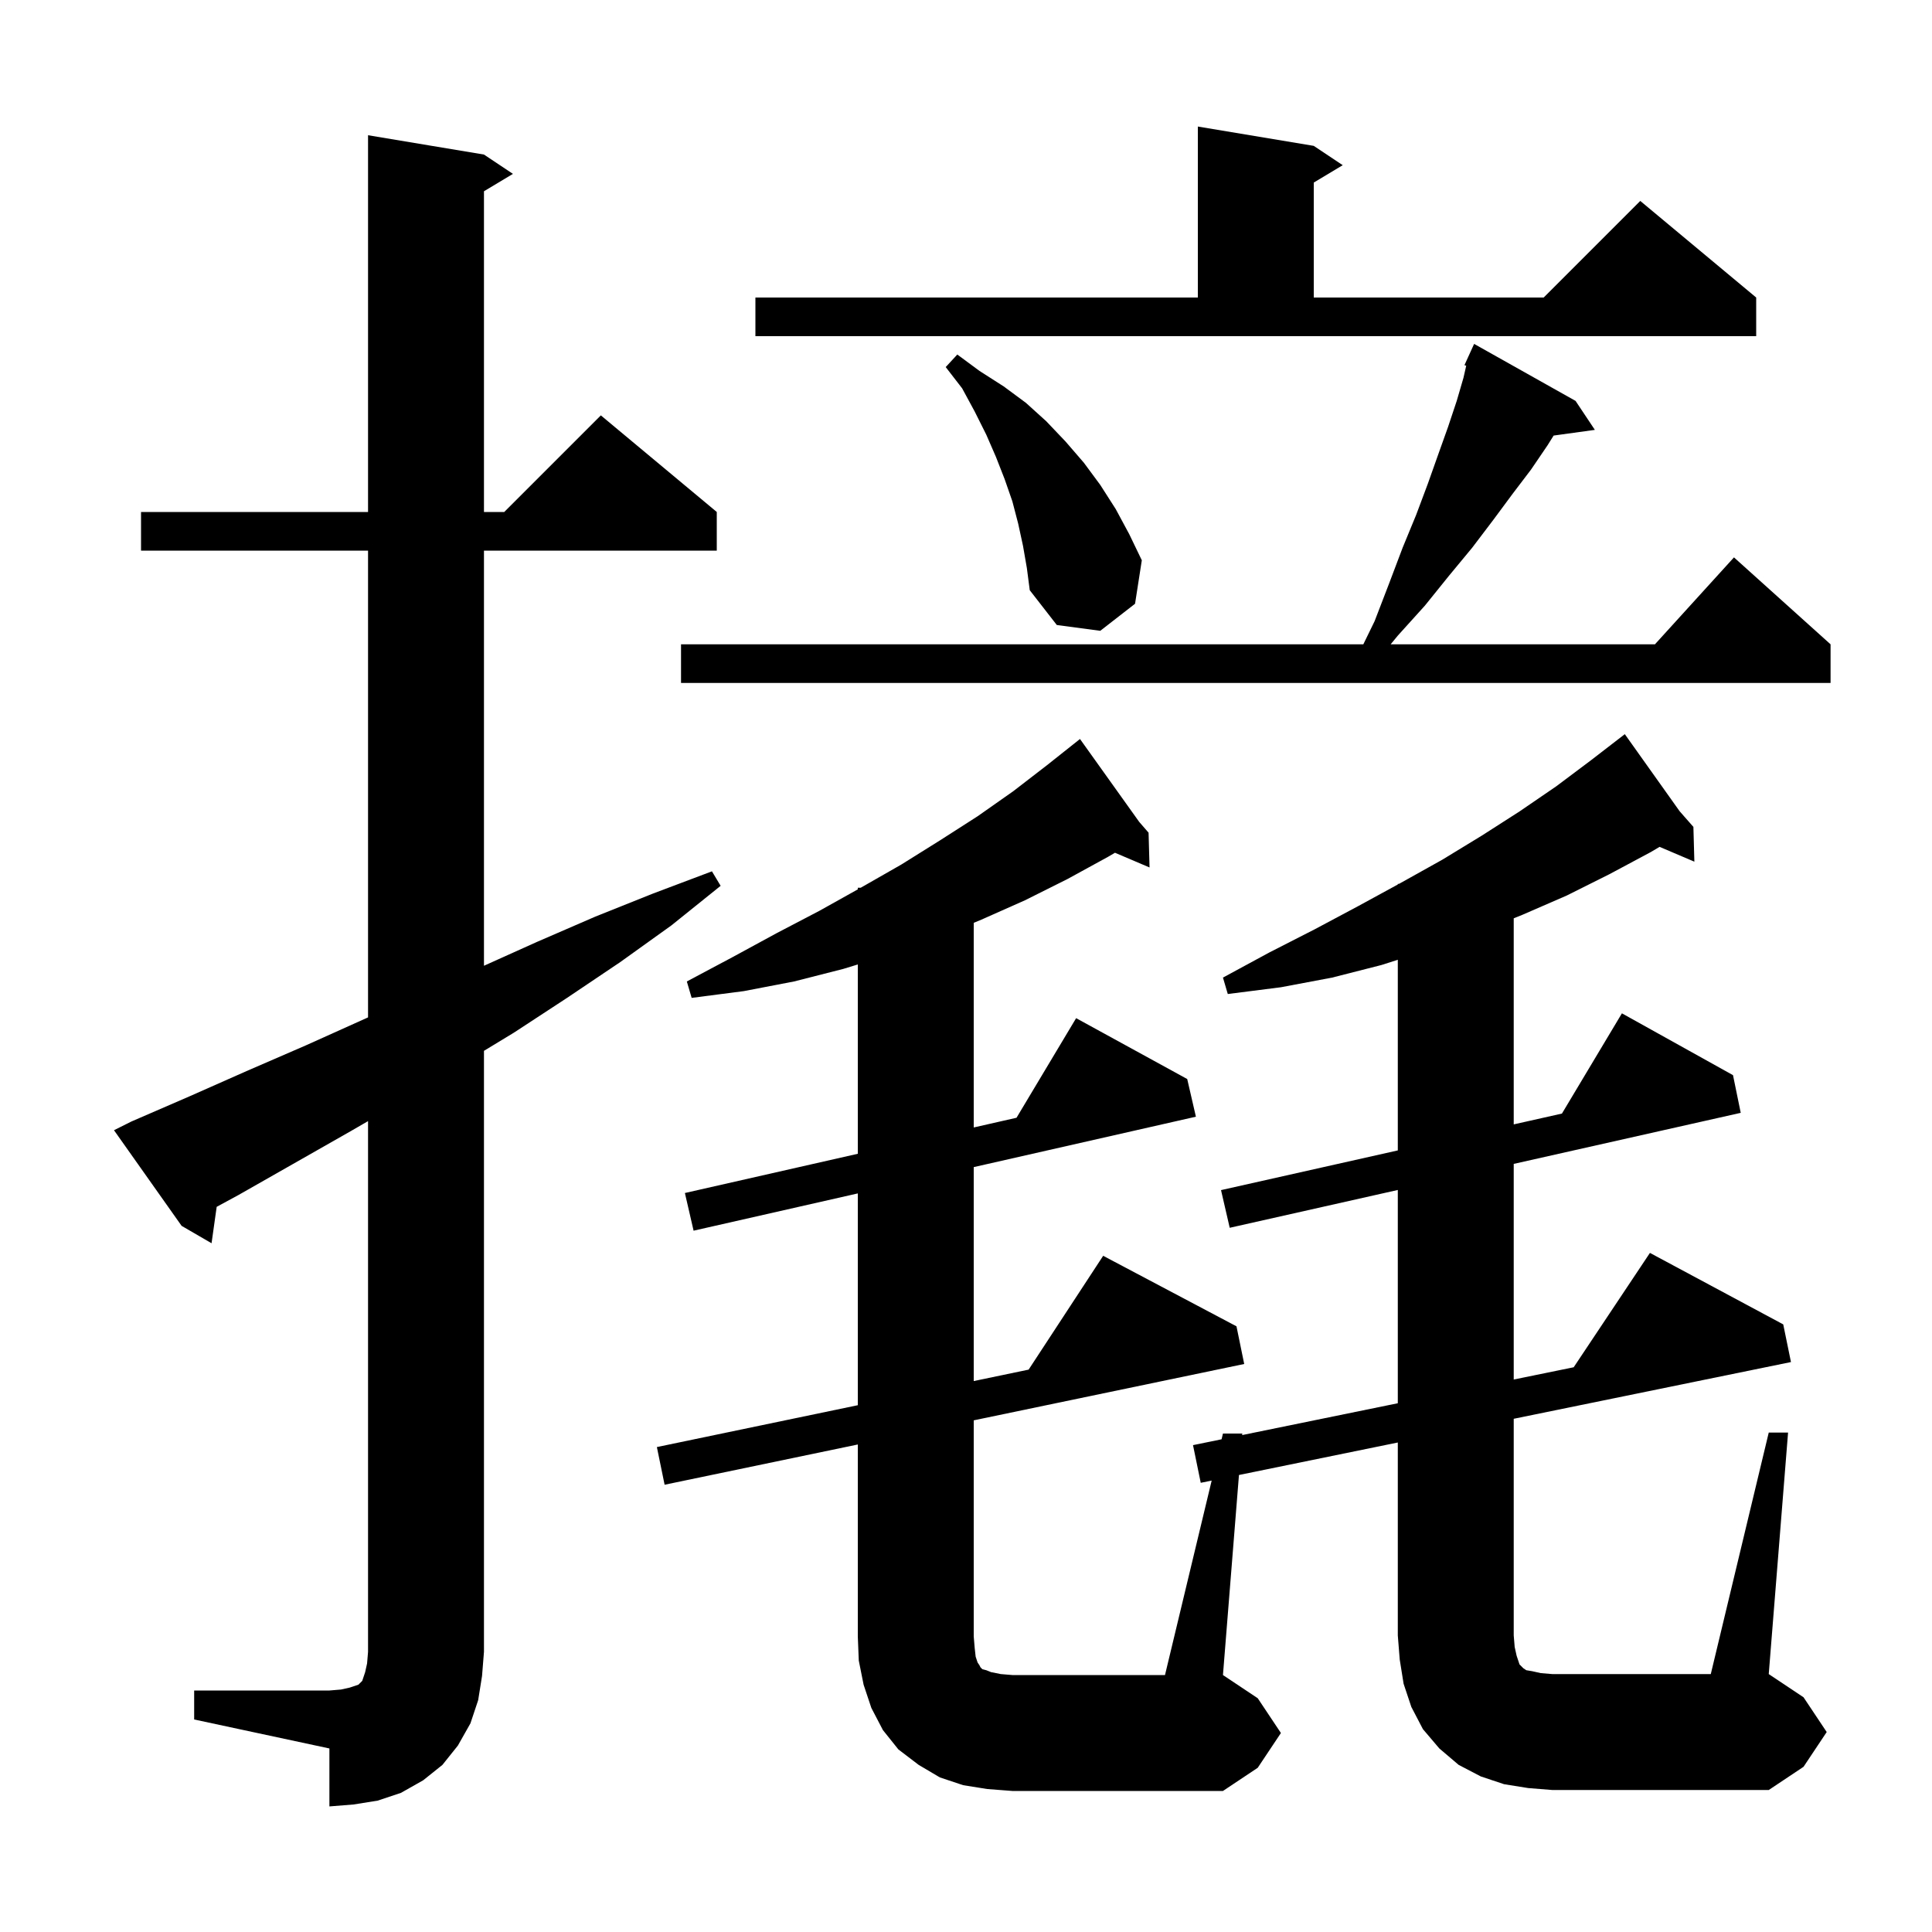 <svg xmlns="http://www.w3.org/2000/svg" xmlns:xlink="http://www.w3.org/1999/xlink" version="1.1" baseProfile="full" viewBox="0 0 200 200" width="200" height="200"><g fill="currentColor"><path d="M 20.1 175.0 L 34.1 175.0 L 35.3 174.9 L 36.2 174.7 L 37.1 174.4 L 37.5 174.0 L 37.8 173.1 L 38.0 172.2 L 38.1 171.0 L 38.1 116.058 L 36.3 117.1 L 24.7 123.7 L 22.431 124.931 L 21.9 128.7 L 18.8 126.9 L 11.8 117.0 L 13.6 116.1 L 19.6 113.5 L 25.7 110.8 L 31.7 108.2 L 38.1 105.32 L 38.1 57.0 L 14.6 57.0 L 14.6 53.0 L 38.1 53.0 L 38.1 14.0 L 50.1 16.0 L 53.1 18.0 L 50.1 19.8 L 50.1 53.0 L 52.2 53.0 L 62.2 43.0 L 74.2 53.0 L 74.2 57.0 L 50.1 57.0 L 50.1 99.975 L 55.6 97.5 L 61.6 94.9 L 67.6 92.5 L 73.7 90.2 L 74.6 91.7 L 69.5 95.8 L 64.2 99.6 L 58.7 103.3 L 53.2 106.9 L 50.1 108.782 L 50.1 171.0 L 49.9 173.5 L 49.5 176.0 L 48.7 178.4 L 47.4 180.7 L 45.8 182.7 L 43.8 184.3 L 41.5 185.6 L 39.1 186.4 L 36.6 186.8 L 34.1 187.0 L 34.1 181.0 L 20.1 178.0 Z M 183.1 148.3 L 185.1 148.3 L 183.1 173.3 L 186.7 175.7 L 189.1 179.3 L 186.7 182.9 L 183.1 185.3 L 160.7 185.3 L 158.2 185.1 L 155.7 184.7 L 153.3 183.9 L 151.0 182.7 L 149.0 181.0 L 147.3 179.0 L 146.1 176.7 L 145.3 174.3 L 144.9 171.8 L 144.7 169.3 L 144.7 149.327 L 128.257 152.691 L 126.6 173.4 L 130.2 175.8 L 132.6 179.4 L 130.2 183.0 L 126.6 185.4 L 104.8 185.4 L 102.2 185.2 L 99.7 184.8 L 97.3 184.0 L 95.1 182.7 L 93.0 181.1 L 91.4 179.1 L 90.2 176.8 L 89.4 174.4 L 88.9 171.9 L 88.8 169.4 L 88.8 149.533 L 68.8 153.7 L 68.0 149.8 L 88.8 145.467 L 88.8 123.542 L 71.8 127.4 L 70.9 123.5 L 88.8 119.438 L 88.8 99.841 L 87.3 100.3 L 82.2 101.6 L 77.0 102.6 L 71.6 103.3 L 71.1 101.6 L 75.8 99.1 L 80.4 96.6 L 84.8 94.3 L 88.8 92.067 L 88.8 91.9 L 89.1 91.9 L 93.3 89.5 L 97.3 87.0 L 101.2 84.5 L 104.9 81.9 L 108.4 79.2 L 111.018 77.121 L 111.0 77.1 L 111.018 77.121 L 111.8 76.5 L 117.933 85.086 L 118.9 86.2 L 119.0 89.8 L 115.423 88.277 L 114.7 88.7 L 110.5 91.0 L 106.1 93.2 L 101.6 95.2 L 100.8 95.53 L 100.8 116.715 L 105.23 115.71 L 111.4 105.4 L 122.9 111.7 L 123.8 115.6 L 100.8 120.819 L 100.8 142.967 L 106.483 141.783 L 114.2 130.0 L 128.0 137.3 L 128.8 141.2 L 100.8 147.033 L 100.8 169.4 L 100.9 170.6 L 101.0 171.5 L 101.2 172.1 L 101.4 172.4 L 101.5 172.6 L 101.7 172.8 L 102.1 172.9 L 102.6 173.1 L 103.6 173.3 L 104.8 173.4 L 120.6 173.4 L 125.432 153.269 L 124.3 153.5 L 123.5 149.6 L 126.457 148.995 L 126.6 148.4 L 128.6 148.4 L 128.587 148.559 L 144.7 145.263 L 144.7 123.186 L 127.3 127.1 L 126.4 123.2 L 144.7 119.091 L 144.7 99.356 L 143.0 99.9 L 137.9 101.2 L 132.6 102.2 L 127.1 102.9 L 126.6 101.2 L 131.4 98.6 L 136.1 96.2 L 140.6 93.8 L 144.7 91.564 L 144.7 91.5 L 144.817 91.5 L 145.0 91.4 L 149.3 89.0 L 153.4 86.5 L 157.3 84.0 L 161.1 81.4 L 164.7 78.7 L 167.4 76.617 L 167.3 76.5 L 167.402 76.616 L 168.2 76.0 L 173.879 83.984 L 175.3 85.6 L 175.4 89.2 L 171.798 87.666 L 170.9 88.2 L 166.6 90.5 L 162.2 92.7 L 157.6 94.7 L 156.7 95.064 L 156.7 116.397 L 161.691 115.276 L 167.9 104.9 L 179.4 111.3 L 180.2 115.2 L 156.7 120.486 L 156.7 142.808 L 162.908 141.538 L 170.8 129.7 L 184.6 137.1 L 185.4 141.0 L 156.7 146.872 L 156.7 169.3 L 156.8 170.5 L 157.0 171.4 L 157.3 172.3 L 157.7 172.7 L 158.0 172.9 L 158.6 173.0 L 159.5 173.2 L 160.7 173.3 L 177.1 173.3 Z M 163.1 41.5 L 165.1 44.5 L 160.832 45.089 L 160.2 46.1 L 158.5 48.6 L 156.6 51.1 L 154.6 53.8 L 152.4 56.7 L 150.0 59.6 L 147.5 62.7 L 144.7 65.8 L 143.959 66.7 L 171.318 66.7 L 179.5 57.7 L 189.5 66.7 L 189.5 70.7 L 70.5 70.7 L 70.5 66.7 L 141.131 66.7 L 142.3 64.3 L 143.8 60.4 L 145.2 56.7 L 146.6 53.3 L 147.8 50.1 L 148.9 47.0 L 149.9 44.2 L 150.8 41.5 L 151.5 39.1 L 151.782 37.859 L 151.6 37.8 L 151.991 36.94 L 152.0 36.9 L 152.008 36.903 L 152.6 35.6 Z M 105.9 56.5 L 105.4 54.2 L 104.8 51.9 L 104.0 49.6 L 103.1 47.3 L 102.1 45.0 L 100.9 42.6 L 99.6 40.2 L 97.9 38.0 L 99.1 36.7 L 101.4 38.4 L 103.9 40.0 L 106.2 41.7 L 108.3 43.6 L 110.3 45.7 L 112.2 47.9 L 113.9 50.2 L 115.5 52.7 L 116.9 55.3 L 118.2 58.0 L 117.5 62.5 L 113.9 65.3 L 109.4 64.7 L 106.6 61.1 L 106.3 58.8 Z M 78.2 30.8 L 124.0 30.8 L 124.0 13.1 L 136.0 15.1 L 139.0 17.1 L 136.0 18.9 L 136.0 30.8 L 159.8 30.8 L 169.8 20.8 L 181.8 30.8 L 181.8 34.8 L 78.2 34.8 Z "/></g></svg>